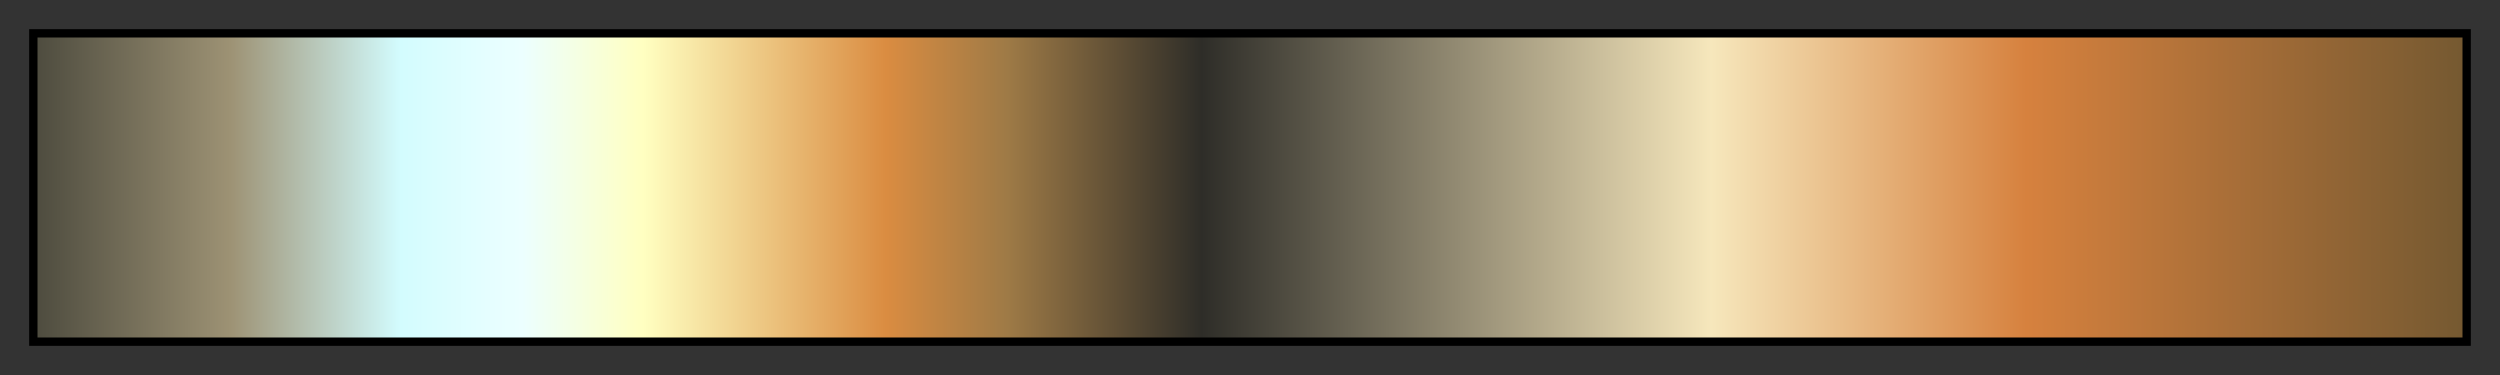 <svg height="45" viewBox="0 0 300 45" width="300" xmlns="http://www.w3.org/2000/svg" xmlns:xlink="http://www.w3.org/1999/xlink"><rect x="0" y="0" width="300" height="45" fill="#333333" stroke="none"/><linearGradient id="a" gradientUnits="objectBoundingBox" spreadMethod="pad" x1="0%" x2="100%" y1="0%" y2="0%"><stop offset="0" stop-color="#4e4c3f"/><stop offset=".08" stop-color="#9d9274"/><stop offset=".15" stop-color="#d3fcfe"/><stop offset=".2" stop-color="#ecffff"/><stop offset=".25" stop-color="#ffffc1"/><stop offset=".35" stop-color="#da8c41"/><stop offset=".4" stop-color="#9e7a46"/><stop offset=".48" stop-color="#2e2d28"/><stop offset=".69" stop-color="#f6e7bc"/><stop offset=".82" stop-color="#d6813e"/><stop offset="1" stop-color="#755931"/></linearGradient><path d="m4 4h292v37h-292z" fill="url(#a)" stroke="#000"/></svg>